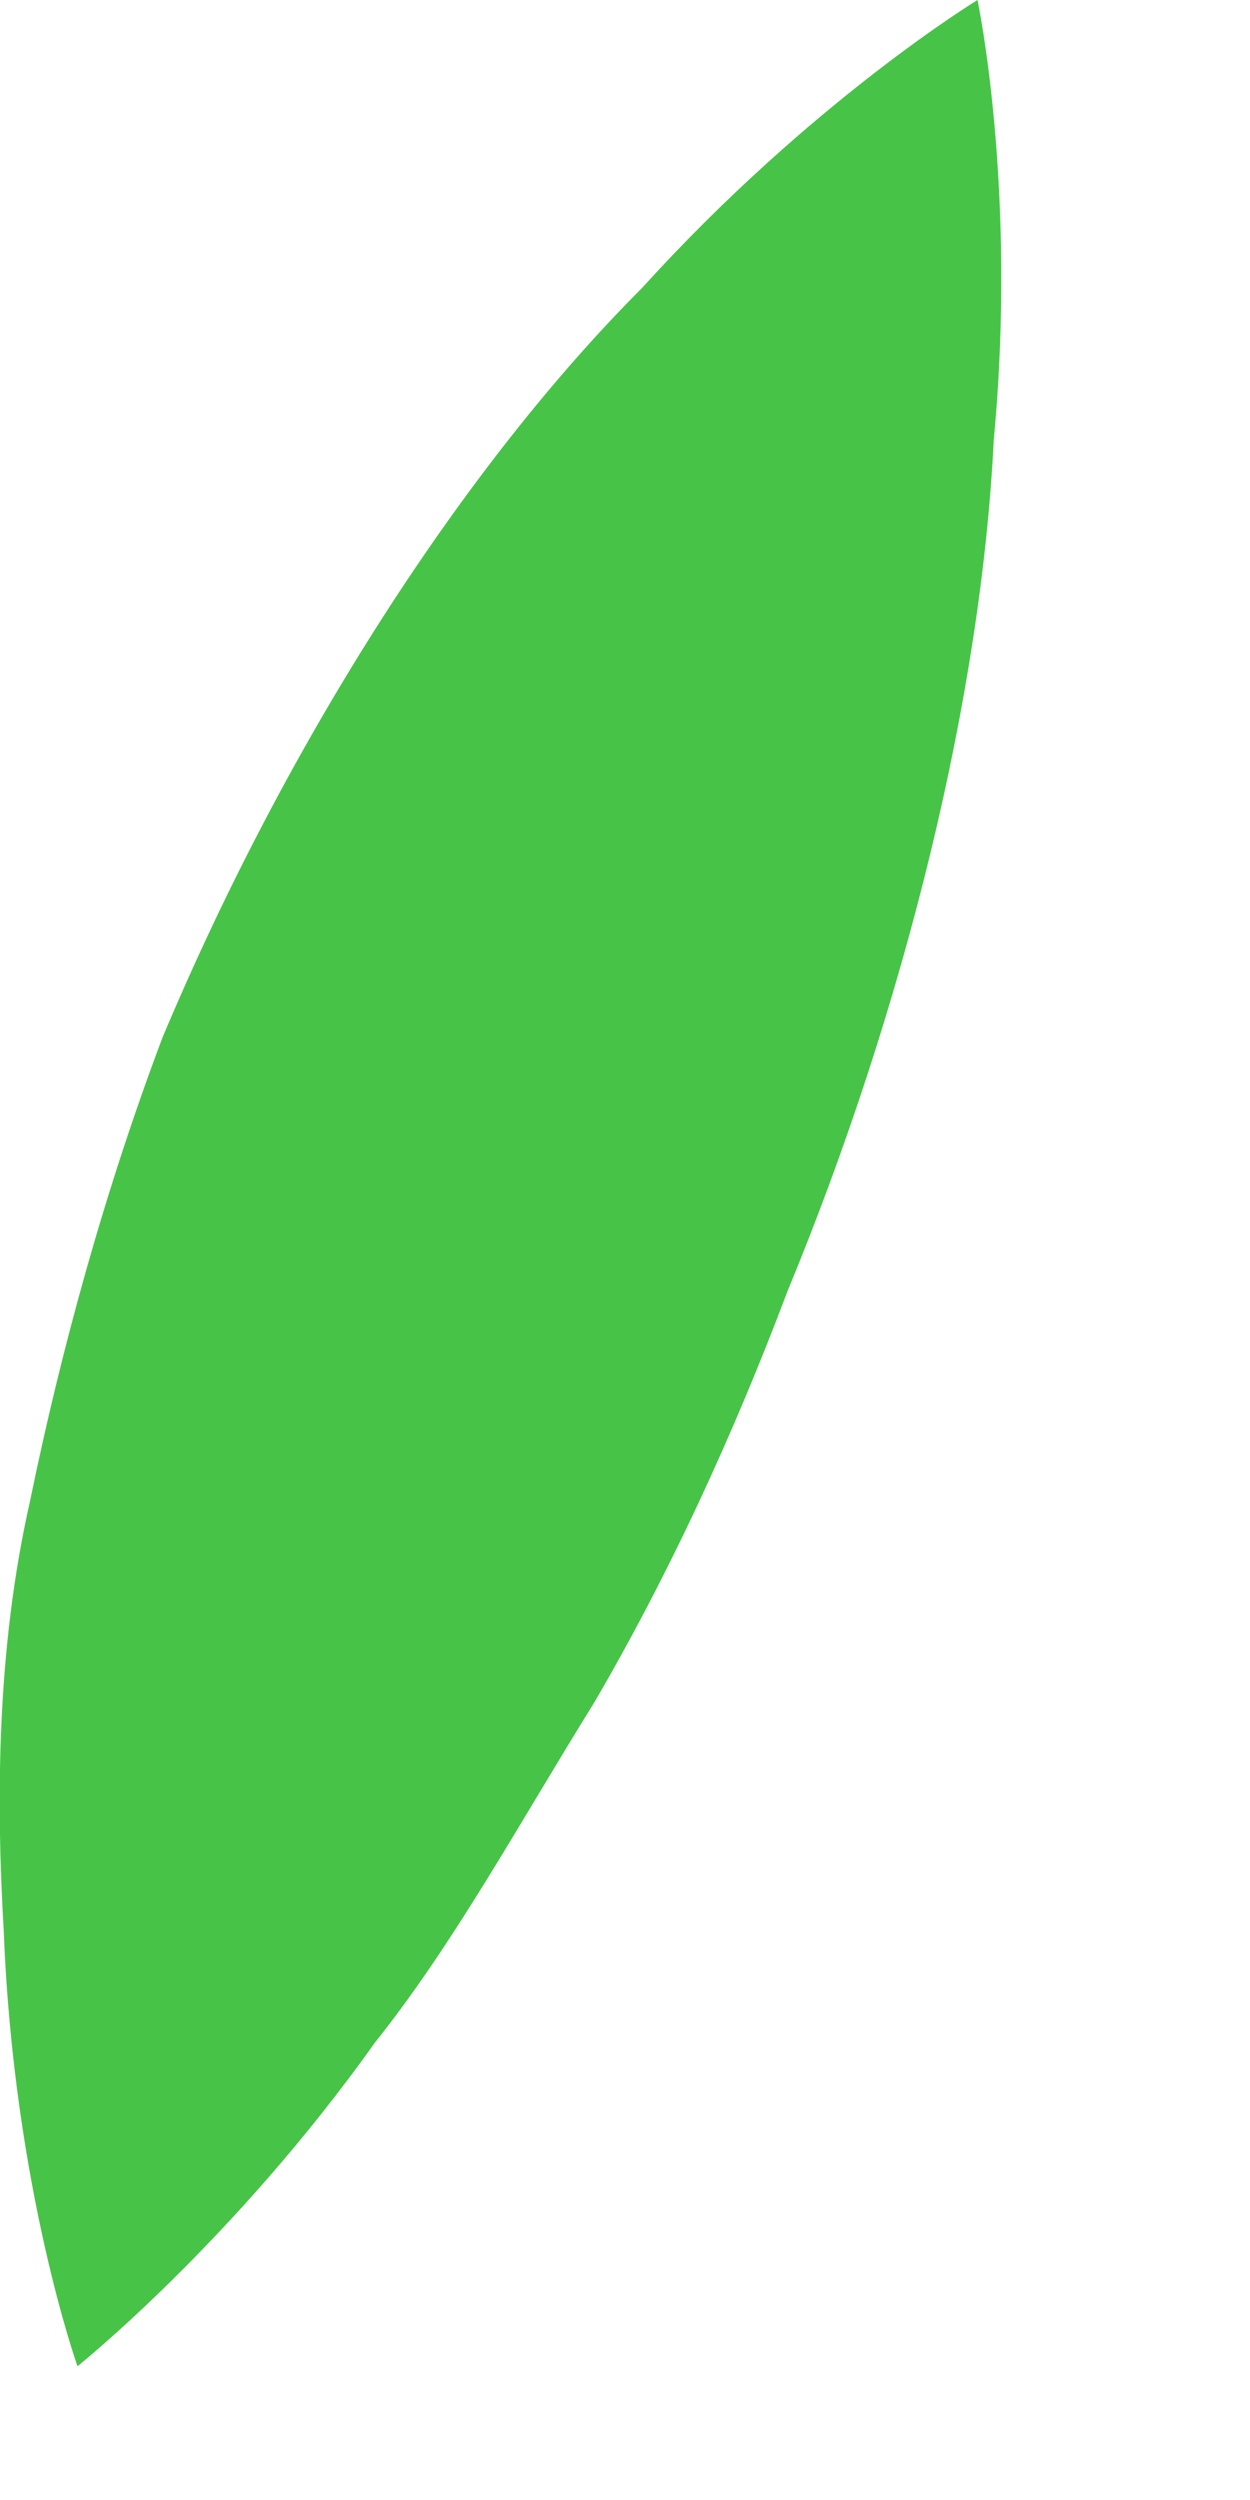 <?xml version="1.0" encoding="utf-8"?>
<svg xmlns="http://www.w3.org/2000/svg" fill="none" height="100%" overflow="visible" preserveAspectRatio="none" style="display: block;" viewBox="0 0 1 2" width="100%">
<path d="M0.782 0C0.782 0 0.814 0.151 0.795 0.352C0.785 0.555 0.725 0.803 0.63 1.033C0.587 1.147 0.536 1.258 0.476 1.361C0.414 1.461 0.363 1.555 0.3 1.634C0.187 1.793 0.062 1.893 0.062 1.893C0.062 1.893 0.011 1.75 0.003 1.545C-0.003 1.442 -0.003 1.32 0.024 1.201C0.049 1.079 0.084 0.952 0.13 0.83C0.23 0.592 0.371 0.373 0.514 0.23C0.649 0.081 0.782 0 0.782 0Z" fill="#47C447" id="Vector"/>
</svg>